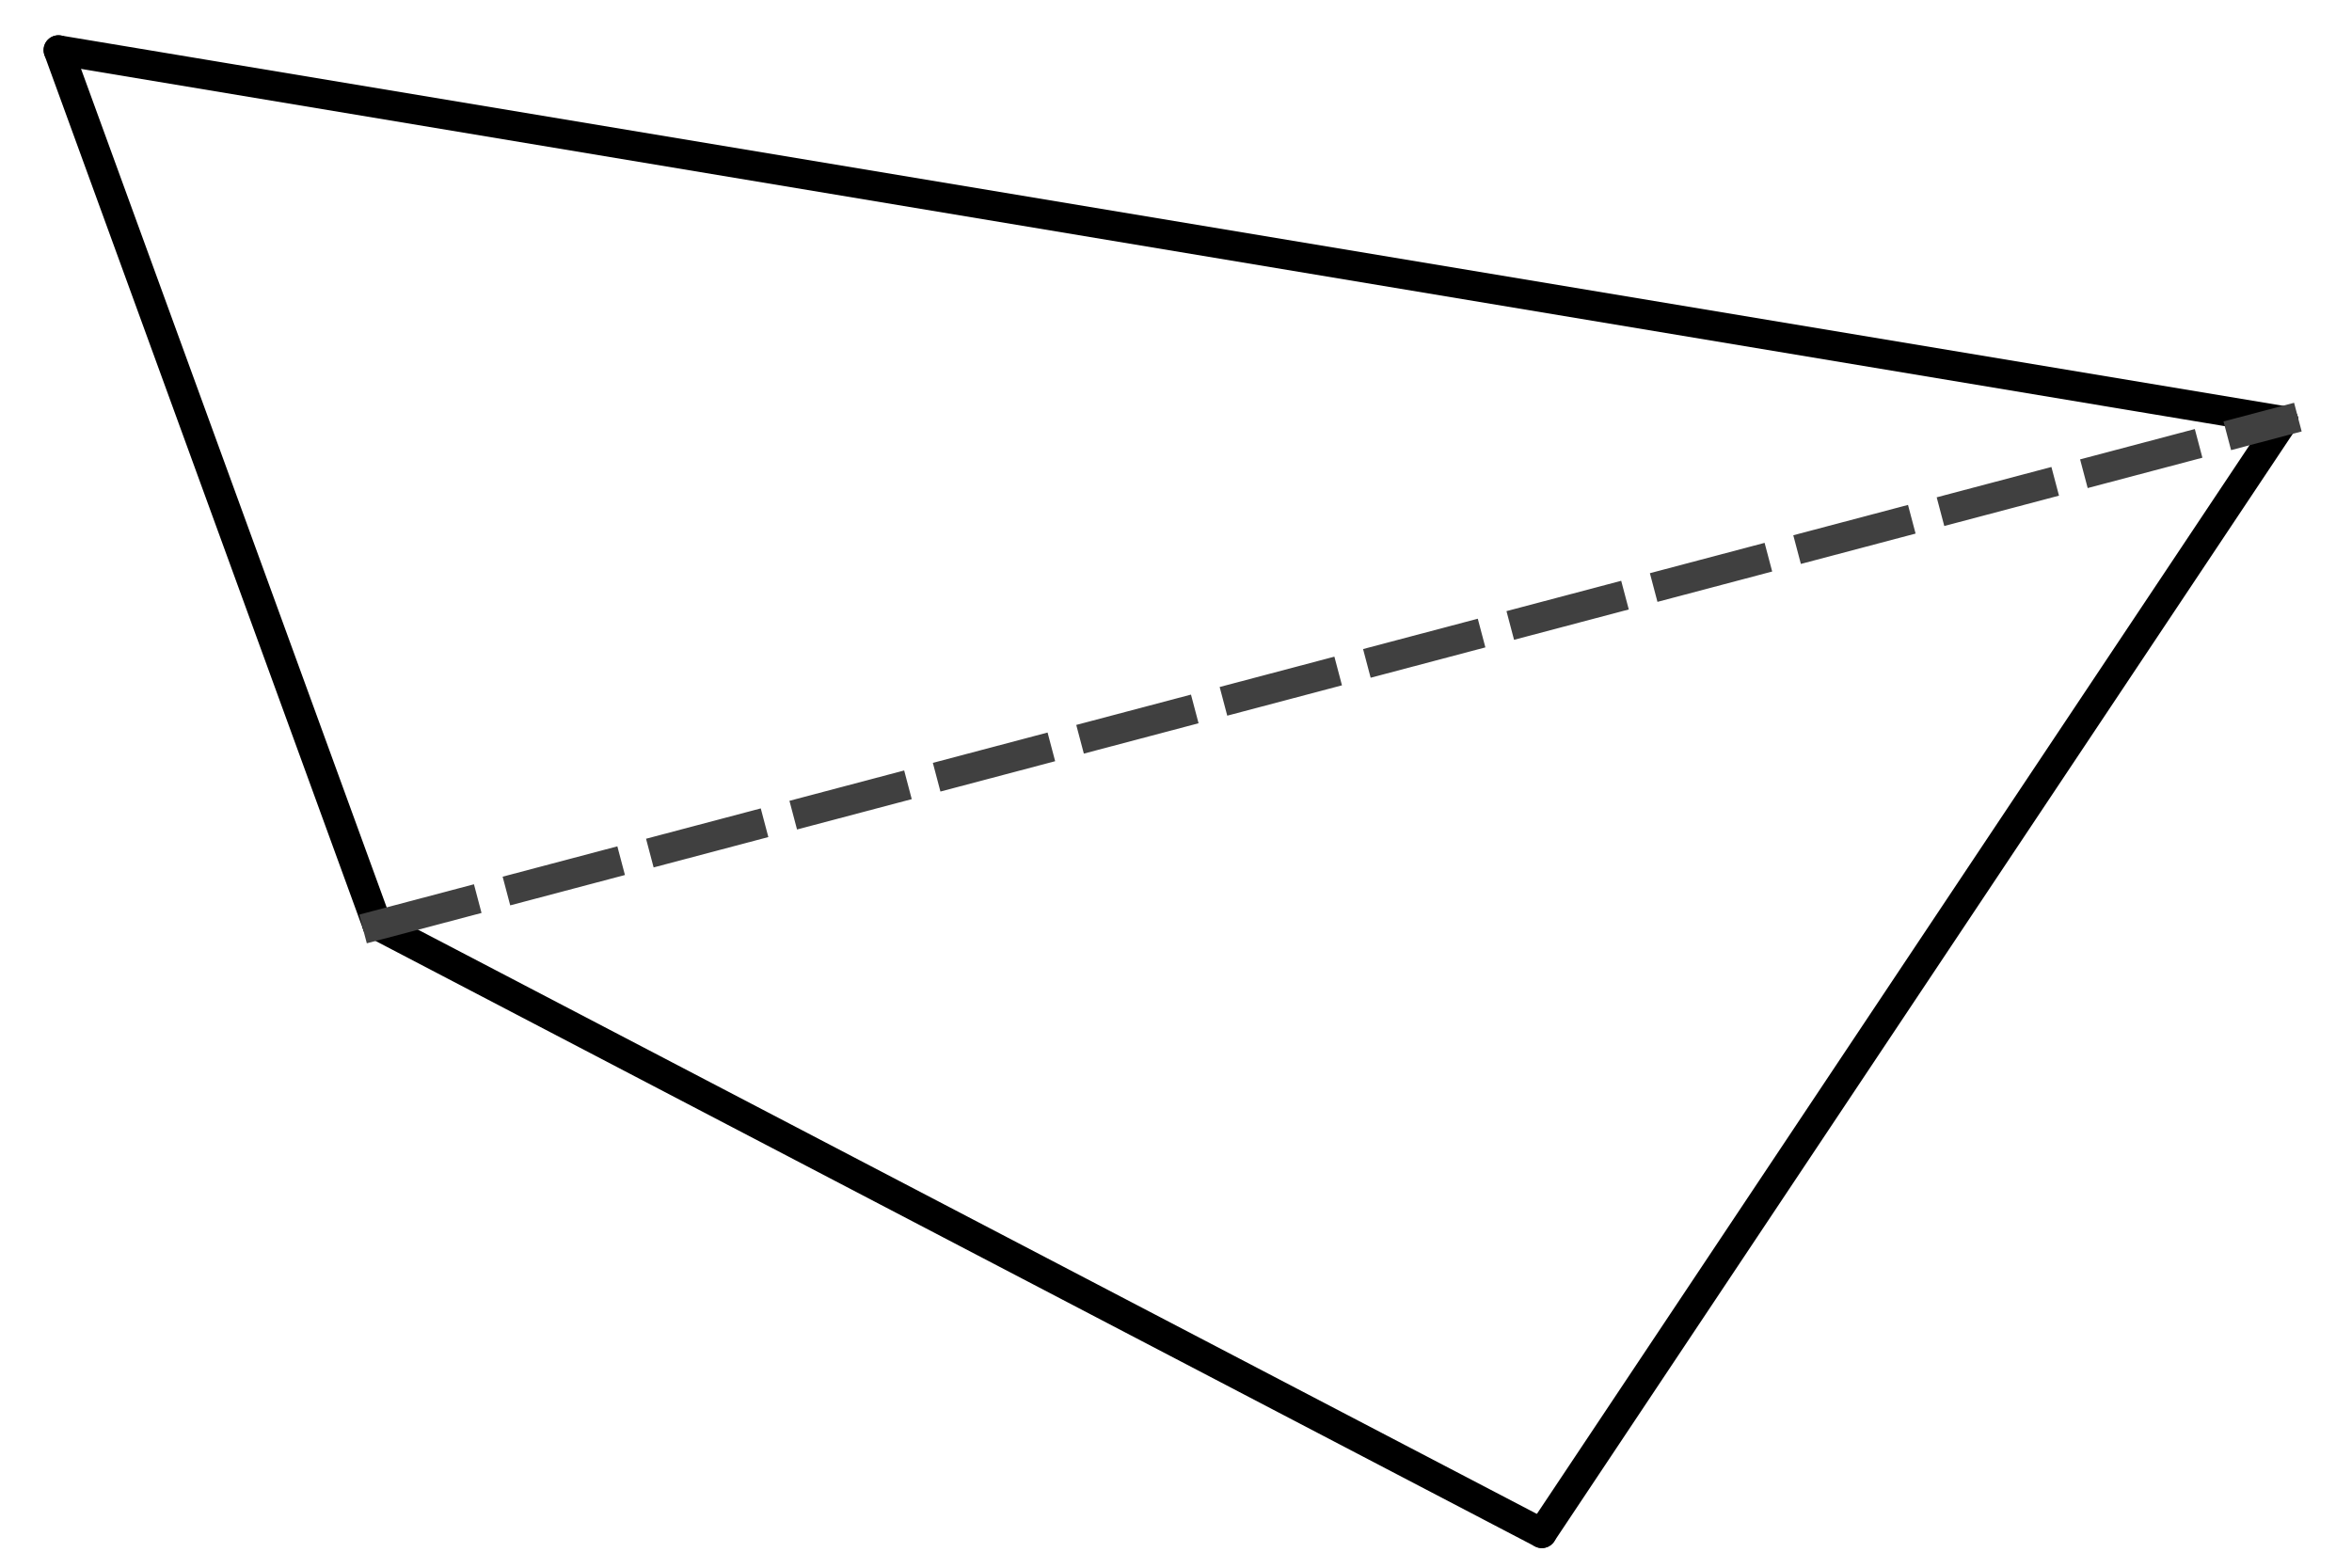 <?xml version="1.0" encoding="UTF-8" standalone="no"?>
<svg
   xmlns:dc="http://purl.org/dc/elements/1.1/"
   xmlns:cc="http://creativecommons.org/ns#"
   xmlns:rdf="http://www.w3.org/1999/02/22-rdf-syntax-ns#"
   xmlns:svg="http://www.w3.org/2000/svg"
   xmlns="http://www.w3.org/2000/svg"
   xmlns:sodipodi="http://sodipodi.sourceforge.net/DTD/sodipodi-0.dtd"
   xmlns:inkscape="http://www.inkscape.org/namespaces/inkscape"
   version="1.1"
   width="240"
   height="160"
   viewBox="0 0 317.075 211.405"
   id="svg10249"
   sodipodi:docname="quadri3.svg"
   inkscape:version="1.0.1 (3bc2e813f5, 2020-09-07)">
  <defs
     id="defs10253" />
  <sodipodi:namedview
     pagecolor="#ffffff"
     bordercolor="#666666"
     borderopacity="1"
     objecttolerance="10"
     gridtolerance="10"
     guidetolerance="10"
     inkscape:pageopacity="0"
     inkscape:pageshadow="2"
     inkscape:window-width="963"
     inkscape:window-height="1008"
     id="namedview10251"
     showgrid="false"
     units="px"
     inkscape:zoom="1.3359824"
     inkscape:cx="282.3307"
     inkscape:cy="306.14175"
     inkscape:window-x="-7"
     inkscape:window-y="0"
     inkscape:window-maximized="0"
     inkscape:current-layer="svg10249" />
  <g
     stroke-linejoin="miter"
     stroke-dashoffset="0"
     stroke-dasharray="none"
     stroke-width="1"
     stroke-miterlimit="10"
     stroke-linecap="square"
     id="g10247"
     transform="translate(-257.139,-158.24)">
    <g
       id="misc" />
    <!-- misc -->
    <g
       id="layer0">
      <clipPath
         id="clipee890b2d-41a5-4f87-8476-a04bf971d232">
        <path
           d="M 0,0 V 810 H 747 V 0 Z"
           id="path10181" />
      </clipPath>
      <g
         clip-path="url(#clip1)"
         id="g10192">
        <g
           stroke-linejoin="round"
           stroke-width="4"
           stroke-linecap="round"
           fill="none"
           stroke-opacity="1"
           stroke="#000000"
           id="g10190">
          <path
             d="m 308,283 157,82"
             id="path10184" />
          <title
             id="title10186">Segment f</title>
          <desc
             id="desc10188">Segment f: Segment [AB]</desc>
        </g>
        <!-- drawing style -->
      </g>
      <!-- clip1 -->
      <clipPath
         id="clipf0888838-a91a-4cdc-b911-4508d8158a48">
        <path
           d="M 0,0 V 810 H 747 V 0 Z"
           id="path10194" />
      </clipPath>
      <g
         clip-path="url(#clip2)"
         id="g10205">
        <g
           stroke-linejoin="round"
           stroke-width="4"
           stroke-linecap="round"
           fill="none"
           stroke-opacity="1"
           stroke="#000000"
           id="g10203">
          <path
             d="M 465,365 565,215"
             id="path10197" />
          <title
             id="title10199">Segment g</title>
          <desc
             id="desc10201">Segment g: Segment [BC]</desc>
        </g>
        <!-- drawing style -->
      </g>
      <!-- clip2 -->
      <clipPath
         id="clip2ab532a5-db73-48ed-81cb-4e751e6ec0d9">
        <path
           d="M 0,0 V 810 H 747 V 0 Z"
           id="path10207" />
      </clipPath>
      <g
         clip-path="url(#clip3)"
         id="g10218">
        <g
           stroke-linejoin="round"
           stroke-width="4"
           stroke-linecap="round"
           fill="none"
           stroke-opacity="1"
           stroke="#000000"
           id="g10216">
          <path
             d="M 565,215 265,165"
             id="path10210" />
          <title
             id="title10212">Segment h</title>
          <desc
             id="desc10214">Segment h: Segment [CD]</desc>
        </g>
        <!-- drawing style -->
      </g>
      <!-- clip3 -->
      <clipPath
         id="clip8abc0548-dec4-44a2-a58d-428456eca85f">
        <path
           d="M 0,0 V 810 H 747 V 0 Z"
           id="path10220" />
      </clipPath>
      <g
         clip-path="url(#clip4)"
         id="g10231">
        <g
           stroke-linejoin="round"
           stroke-width="4"
           stroke-linecap="round"
           fill="none"
           stroke-opacity="1"
           stroke="#000000"
           id="g10229">
          <path
             d="m 265,165 43,118"
             id="path10223" />
          <title
             id="title10225">Segment i</title>
          <desc
             id="desc10227">Segment i: Segment [DA]</desc>
        </g>
        <!-- drawing style -->
      </g>
      <!-- clip4 -->
      <clipPath
         id="clip2c76f4cc-588d-45d8-a090-310e6fe861db">
        <path
           d="M 0,0 V 810 H 747 V 0 Z"
           id="path10233" />
      </clipPath>
      <g
         clip-path="url(#clip5)"
         id="g10244">
        <g
           stroke-linejoin="round"
           stroke-dasharray="12, 8"
           stroke-width="4"
           stroke-linecap="butt"
           fill="none"
           stroke-opacity="1"
           stroke="#404040"
           id="g10242">
          <path
             d="M 308,283 565,215"
             id="path10236" />
          <title
             id="title10238">Segment j</title>
          <desc
             id="desc10240">Segment j: Segment [AC]</desc>
        </g>
        <!-- drawing style -->
      </g>
      <!-- clip5 -->
    </g>
    <!-- layer0 -->
  </g>
  <!-- default stroke -->
</svg>
